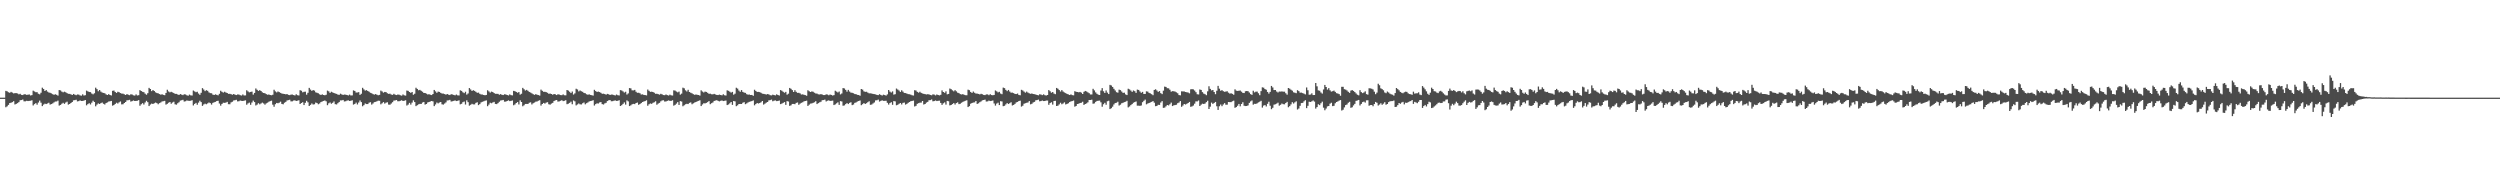 <?xml version="1.0" encoding="UTF-8"?>
<svg xmlns="http://www.w3.org/2000/svg" width="1920" height="150">
  <path d="M0 75.000h1v1.000H0zM1 75.000h1v1.000H1zM2 75.000h1v1.000H2zM3 75.000h1v1.000H3zM4 69.807h1v12.566H4zM5 70.156h1v11.526H5zM6 70.869h1v9.669H6zM7 71.278h1v7.870H7zM8 70.531h1v8.346H8zM9 71.127h1v7.310H9zM10 71.725h1v5.998H10zM11 71.541h1v8.683H11zM12 71.501h1v8.266H12zM13 71.787h1v7.433H13zM14 72.470h1v5.981H14zM15 72.028h1v4.962H15zM16 72.858h1v4.018H16zM17 73.008h1v3.438H17zM18 72.381h1v5.465H18zM19 72.450h1v5.348H19zM20 72.834h1v4.591H20zM21 72.693h1v4.935H21zM22 72.541h1v4.910H22zM23 73.314h1v4.057H23zM24 73.043h1v3.940H24zM25 69.652h1v11.356H25zM26 70.253h1v9.737H26zM27 70.806h1v8.385H27zM28 70.793h1v9.586H28zM29 71.988h1v6.766H29zM30 72.433h1v4.849H30zM31 71.219h1v7.630H31zM32 67.324h1v14.190H32zM33 68.326h1v12.014H33zM34 69.888h1v9.717H34zM35 69.161h1v10.745H35zM36 70.334h1v9.116H36zM37 71.025h1v7.863H37zM38 71.266h1v9.069H38zM39 71.706h1v8.239H39zM40 72.342h1v7.052H40zM41 72.808h1v5.813H41zM42 72.400h1v5.587H42zM43 72.809h1v5.116H43zM44 73.434h1v3.842H44zM45 69.179h1v11.908H45zM46 69.441h1v11.148H46zM47 70.342h1v9.310H47zM48 70.910h1v8.028H48zM49 70.401h1v9.386H49zM50 70.845h1v7.901H50zM51 71.504h1v6.553H51zM52 72.031h1v8.289H52zM53 72.069h1v7.798H53zM54 72.468h1v6.613H54zM55 72.985h1v5.363H55zM56 72.145h1v4.892H56zM57 72.702h1v4.209H57zM58 73.128h1v3.463H58zM59 72.526h1v5.339H59zM60 72.659h1v4.990H60zM61 73.264h1v3.863H61zM62 73.485h1v4.069H62zM63 72.440h1v5.076H63zM64 73.363h1v3.912H64zM65 73.124h1v3.692H65zM66 69.604h1v11.303H66zM67 70.124h1v9.862H67zM68 70.621h1v8.631H68zM69 70.759h1v9.466H69zM70 71.859h1v6.967H70zM71 72.440h1v4.946H71zM72 71.626h1v6.733H72zM73 67.318h1v14.323H73zM74 68.475h1v11.879H74zM75 70.085h1v9.349H75zM76 69.136h1v10.752H76zM77 70.349h1v8.872H77zM78 71.044h1v7.703H78zM79 71.357h1v8.352H79zM80 71.638h1v8.650H80zM81 72.509h1v6.668H81zM82 72.974h1v5.647H82zM83 72.273h1v5.731H83zM84 72.961h1v4.827H84zM85 73.331h1v4.168H85zM86 69.760h1v11.390H86zM87 69.524h1v11.191H87zM88 70.587h1v9.231H88zM89 71.349h1v7.540H89zM90 70.443h1v9.076H90zM91 70.799h1v7.790H91zM92 71.483h1v6.451H92zM93 71.862h1v8.327H93zM94 71.952h1v8.114H94zM95 72.447h1v6.646H95zM96 72.937h1v5.417H96zM97 72.240h1v4.804H97zM98 72.736h1v4.235H98zM99 73.096h1v3.530H99zM100 72.399h1v5.645H100zM101 72.589h1v5.088H101zM102 73.192h1v3.973H102zM103 73.437h1v4.137H103zM104 72.510h1v5.008H104zM105 73.294h1v4.092H105zM106 73.133h1v3.781H106zM107 69.218h1v12.010H107zM108 69.902h1v10.191H108zM109 70.516h1v8.687H109zM110 70.786h1v9.491H110zM111 71.951h1v6.733H111zM112 72.775h1v4.621H112zM113 71.570h1v6.924H113zM114 67.460h1v14.017H114zM115 68.371h1v11.917H115zM116 70.006h1v9.584H116zM117 69.105h1v10.791H117zM118 69.863h1v9.468H118zM119 70.906h1v7.822H119zM120 71.465h1v7.731H120zM121 71.679h1v8.415H121zM122 72.246h1v6.985H122zM123 72.687h1v5.991H123zM124 72.381h1v5.521H124zM125 72.838h1v4.902H125zM126 73.127h1v4.316H126zM127 71.368h1v8.965H127zM128 68.894h1v10.829H128zM129 70.234h1v8.650H129zM130 70.920h1v7.394H130zM131 70.494h1v9.178H131zM132 70.972h1v7.769H132zM133 71.497h1v6.660H133zM134 72.082h1v8.035H134zM135 72.098h1v8.302H135zM136 72.529h1v6.765H136zM137 72.959h1v5.559H137zM138 72.254h1v4.999H138zM139 72.635h1v4.385H139zM140 73.086h1v3.544H140zM141 72.393h1v5.564H141zM142 72.543h1v5.254H142zM143 73.173h1v3.975H143zM144 73.528h1v3.839H144zM145 72.645h1v4.830H145zM146 73.198h1v4.163H146zM147 73.360h1v3.606H147zM148 69.522h1v11.488H148zM149 70.199h1v9.630H149zM150 70.816h1v8.206H150zM151 70.451h1v9.985H151zM152 71.841h1v6.949H152zM153 72.803h1v4.537H153zM154 71.282h1v7.142H154zM155 67.711h1v13.591H155zM156 68.741h1v11.488H156zM157 70.013h1v9.621H157zM158 69.266h1v10.787H158zM159 69.726h1v9.697H159zM160 70.978h1v7.710H160zM161 71.515h1v7.686H161zM162 71.627h1v8.692H162zM163 72.673h1v6.347H163zM164 72.979h1v5.579H164zM165 72.457h1v5.767H165zM166 72.871h1v4.708H166zM167 73.218h1v4.125H167zM168 72.044h1v7.467H168zM169 69.673h1v11.479H169zM170 70.512h1v9.310H170zM171 71.097h1v7.827H171zM172 70.434h1v8.581H172zM173 71.010h1v7.768H173zM174 71.401h1v6.846H174zM175 72.075h1v7.929H175zM176 72.052h1v8.041H176zM177 72.342h1v6.322H177zM178 72.773h1v5.368H178zM179 72.213h1v4.924H179zM180 72.680h1v4.283H180zM181 73.035h1v3.608H181zM182 72.528h1v5.321H182zM183 72.609h1v5.170H183zM184 73.122h1v4.101H184zM185 73.348h1v4.117H185zM186 72.573h1v5.017H186zM187 73.299h1v3.997H187zM188 73.271h1v3.763H188zM189 69.318h1v11.114H189zM190 70.211h1v9.221H190zM191 70.917h1v7.865H191zM192 70.610h1v9.867H192zM193 70.361h1v8.396H193zM194 72.676h1v4.595H194zM195 71.377h1v7.007H195zM196 67.945h1v13.068H196zM197 68.965h1v11.379H197zM198 69.852h1v9.414H198zM199 69.245h1v10.901H199zM200 69.877h1v9.597H200zM201 70.902h1v7.917H201zM202 71.440h1v8.020H202zM203 71.620h1v8.746H203zM204 72.270h1v7.151H204zM205 72.753h1v6.092H205zM206 72.528h1v5.612H206zM207 72.973h1v4.714H207zM208 73.181h1v4.125H208zM209 72.750h1v7.627H209zM210 68.925h1v13.055H210zM211 70.194h1v9.851H211zM212 70.967h1v8.063H212zM213 70.234h1v9.090H213zM214 70.744h1v8.100H214zM215 71.300h1v6.762H215zM216 71.838h1v8.003H216zM217 72.014h1v8.137H217zM218 72.213h1v6.676H218zM219 72.466h1v5.746H219zM220 72.260h1v4.874H220zM221 72.842h1v4.069H221zM222 73.070h1v3.537H222zM223 72.629h1v5.238H223zM224 72.613h1v5.195H224zM225 73.036h1v4.187H225zM226 73.318h1v3.731H226zM227 72.390h1v5.192H227zM228 73.132h1v4.170H228zM229 73.331h1v3.660H229zM230 69.259h1v10.596H230zM231 69.689h1v9.416H231zM232 70.910h1v7.599H232zM233 70.484h1v10.223H233zM234 70.387h1v8.582H234zM235 72.691h1v4.730H235zM236 71.252h1v7.333H236zM237 67.472h1v13.927H237zM238 68.789h1v11.758H238zM239 69.799h1v9.664H239zM240 69.181h1v11.090H240zM241 69.577h1v10.503H241zM242 70.918h1v7.811H242zM243 71.248h1v7.908H243zM244 71.692h1v8.366H244zM245 72.451h1v7.007H245zM246 72.959h1v5.423H246zM247 72.424h1v5.481H247zM248 72.938h1v4.561H248zM249 73.176h1v3.991H249zM250 72.778h1v5.047H250zM251 69.602h1v11.191H251zM252 70.149h1v9.229H252zM253 71.315h1v7.374H253zM254 70.448h1v9.212H254zM255 70.943h1v7.987H255zM256 71.423h1v6.526H256zM257 71.853h1v8.176H257zM258 72.094h1v8.158H258zM259 72.670h1v6.590H259zM260 72.868h1v5.543H260zM261 71.950h1v5.167H261zM262 72.486h1v4.606H262zM263 72.887h1v3.886H263zM264 72.580h1v5.328H264zM265 72.690h1v5.074H265zM266 72.953h1v4.306H266zM267 73.328h1v3.729H267zM268 72.660h1v4.885H268zM269 73.324h1v4.029H269zM270 73.264h1v3.738H270zM271 69.403h1v10.934H271zM272 69.821h1v10.019H272zM273 71.085h1v7.729H273zM274 71.031h1v9.217H274zM275 70.749h1v7.971H275zM276 72.836h1v4.314H276zM277 72.012h1v6.439H277zM278 67.417h1v14.220H278zM279 68.638h1v12.101H279zM280 69.596h1v9.852H280zM281 69.204h1v10.735H281zM282 69.898h1v10.038H282zM283 70.436h1v8.393H283zM284 71.279h1v7.224H284zM285 71.626h1v8.729H285zM286 72.314h1v7.151H286zM287 72.659h1v5.767H287zM288 72.239h1v5.971H288zM289 72.757h1v5.041H289zM290 73.170h1v4.126H290zM291 72.837h1v4.558H291zM292 69.564h1v10.587H292zM293 70.265h1v9.051H293zM294 71.174h1v7.192H294zM295 70.601h1v8.978H295zM296 70.782h1v8.087H296zM297 71.618h1v6.941H297zM298 72.104h1v8.219H298zM299 71.946h1v8.473H299zM300 72.616h1v6.876H300zM301 72.859h1v5.635H301zM302 72.057h1v5.184H302zM303 72.710h1v4.401H303zM304 72.997h1v3.780H304zM305 72.592h1v5.190H305zM306 72.711h1v5.054H306zM307 73.149h1v4.251H307zM308 73.448h1v3.573H308zM309 72.529h1v5.040H309zM310 73.202h1v4.170H310zM311 73.424h1v3.598H311zM312 69.517h1v11.515H312zM313 69.791h1v10.532H313zM314 70.668h1v8.355H314zM315 71.333h1v8.984H315zM316 70.639h1v8.158H316zM317 72.731h1v4.315H317zM318 71.972h1v6.429H318zM319 67.402h1v14.102H319zM320 68.286h1v12.510H320zM321 69.308h1v10.823H321zM322 69.028h1v10.729H322zM323 69.731h1v10.107H323zM324 70.436h1v8.303H324zM325 71.372h1v6.938H325zM326 71.434h1v8.903H326zM327 71.955h1v7.910H327zM328 72.530h1v6.147H328zM329 72.369h1v5.942H329zM330 72.778h1v5.167H330zM331 72.993h1v4.559H331zM332 72.200h1v5.696H332zM333 69.082h1v12.409H333zM334 70.170h1v10.064H334zM335 71.261h1v7.505H335zM336 70.335h1v9.084H336zM337 70.606h1v8.118H337zM338 71.308h1v7.031H338zM339 71.846h1v8.258H339zM340 71.898h1v8.414H340zM341 72.228h1v7.295H341zM342 72.698h1v5.941H342zM343 72.200h1v4.960H343zM344 72.707h1v4.337H344zM345 73.010h1v3.662H345zM346 72.323h1v5.649H346zM347 72.544h1v5.222H347zM348 72.889h1v4.562H348zM349 73.209h1v3.891H349zM350 72.582h1v5.042H350zM351 73.224h1v4.169H351zM352 73.337h1v3.729H352zM353 69.354h1v10.773H353zM354 69.798h1v9.938H354zM355 70.883h1v7.621H355zM356 71.525h1v6.437H356zM357 70.440h1v9.816H357zM358 72.661h1v4.417H358zM359 71.780h1v6.687H359zM360 67.649h1v13.518H360zM361 68.724h1v11.740H361zM362 69.862h1v9.837H362zM363 69.282h1v10.871H363zM364 69.769h1v10.417H364zM365 70.488h1v8.500H365zM366 71.291h1v7.256H366zM367 71.110h1v9.632H367zM368 72.063h1v7.905H368zM369 72.550h1v6.074H369zM370 72.610h1v5.548H370zM371 72.952h1v4.882H371zM372 73.152h1v4.220H372zM373 72.921h1v4.206H373zM374 69.335h1v12.235H374zM375 70.213h1v10.126H375zM376 71.123h1v7.755H376zM377 70.326h1v8.967H377zM378 70.699h1v7.990H378zM379 71.462h1v6.761H379zM380 72.033h1v7.813H380zM381 72.019h1v7.971H381zM382 72.115h1v7.071H382zM383 72.731h1v5.377H383zM384 72.276h1v4.933H384zM385 72.782h1v4.242H385zM386 73.035h1v3.739H386zM387 72.371h1v5.688H387zM388 72.567h1v5.464H388zM389 72.967h1v4.590H389zM390 73.301h1v3.755H390zM391 72.480h1v5.171H391zM392 73.065h1v4.384H392zM393 73.258h1v3.896H393zM394 69.804h1v11.033H394zM395 70.057h1v10.195H395zM396 70.583h1v8.522H396zM397 71.220h1v7.173H397zM398 70.724h1v9.508H398zM399 72.669h1v4.392H399zM400 71.993h1v6.334H400zM401 67.494h1v14.103H401zM402 68.539h1v12.305H402zM403 69.537h1v10.305H403zM404 68.994h1v10.840H404zM405 69.713h1v10.103H405zM406 70.595h1v8.300H406zM407 71.060h1v7.536H407zM408 71.695h1v8.542H408zM409 72.365h1v6.943H409zM410 72.883h1v5.837H410zM411 72.271h1v5.835H411zM412 72.736h1v5.173H412zM413 73.029h1v4.314H413zM414 73.446h1v3.521H414zM415 68.809h1v12.268H415zM416 69.739h1v10.154H416zM417 70.519h1v8.518H417zM418 70.487h1v9.073H418zM419 70.758h1v8.043H419zM420 71.281h1v7.197H420zM421 72.039h1v8.042H421zM422 71.817h1v8.558H422zM423 72.197h1v7.371H423zM424 72.736h1v6.263H424zM425 72.188h1v5.418H425zM426 72.450h1v4.612H426zM427 73.001h1v3.784H427zM428 72.413h1v5.617H428zM429 72.615h1v5.244H429zM430 73.014h1v4.416H430zM431 73.127h1v3.846H431zM432 72.476h1v5.211H432zM433 73.160h1v4.241H433zM434 73.231h1v3.747H434zM435 69.117h1v10.927H435zM436 69.599h1v10.032H436zM437 70.476h1v8.540H437zM438 71.470h1v6.612H438zM439 70.293h1v9.805H439zM440 72.576h1v4.600H440zM441 71.721h1v6.098H441zM442 68.138h1v12.811H442zM443 68.701h1v11.543H443zM444 70.215h1v9.258H444zM445 69.459h1v10.690H445zM446 70.104h1v10.135H446zM447 70.482h1v8.821H447zM448 71.359h1v7.341H448zM449 71.633h1v8.506H449zM450 72.380h1v6.899H450zM451 72.734h1v5.939H451zM452 72.456h1v5.453H452zM453 72.906h1v4.730H453zM454 73.108h1v4.307H454zM455 73.414h1v3.518H455zM456 68.953h1v12.094H456zM457 69.934h1v10.038H457zM458 70.590h1v8.750H458zM459 70.367h1v9.158H459zM460 70.731h1v7.983H460zM461 71.258h1v7.121H461zM462 72.061h1v7.938H462zM463 71.922h1v8.374H463zM464 72.267h1v7.162H464zM465 72.714h1v6.250H465zM466 72.074h1v5.544H466zM467 72.412h1v4.630H467zM468 72.958h1v3.830H468zM469 72.585h1v5.197H469zM470 72.648h1v5.050H470zM471 73.007h1v4.348H471zM472 73.294h1v3.829H472zM473 72.578h1v4.936H473zM474 73.115h1v4.318H474zM475 73.298h1v3.680H475zM476 69.237h1v12.179H476zM477 69.459h1v11.328H477zM478 70.190h1v9.580H478zM479 71.043h1v7.601H479zM480 70.441h1v9.899H480zM481 72.613h1v4.480H481zM482 71.736h1v6.157H482zM483 67.627h1v13.813H483zM484 67.892h1v12.989H484zM485 69.374h1v10.716H485zM486 69.408h1v10.377H486zM487 69.039h1v10.934H487zM488 70.450h1v8.671H488zM489 71.274h1v7.464H489zM490 71.234h1v9.263H490zM491 71.628h1v8.316H491zM492 72.580h1v6.556H492zM493 72.436h1v5.895H493zM494 72.889h1v5.041H494zM495 73.013h1v4.583H495zM496 73.277h1v3.720H496zM497 68.778h1v12.437H497zM498 69.732h1v10.349H498zM499 70.553h1v8.883H499zM500 70.389h1v9.369H500zM501 70.658h1v8.312H501zM502 71.203h1v7.330H502zM503 72.039h1v5.722H503zM504 72.007h1v8.415H504zM505 72.314h1v7.255H505zM506 72.687h1v6.332H506zM507 72.064h1v5.737H507zM508 72.439h1v4.712H508zM509 73.028h1v3.989H509zM510 73.097h1v4.854H510zM511 72.563h1v5.379H511zM512 73.042h1v4.404H512zM513 73.385h1v3.704H513zM514 72.697h1v4.786H514zM515 73.234h1v4.223H515zM516 73.350h1v3.672H516zM517 69.386h1v11.744H517zM518 69.573h1v10.941H518zM519 70.283h1v9.263H519zM520 70.928h1v7.515H520zM521 70.359h1v10.253H521zM522 72.658h1v5.014H522zM523 71.869h1v6.110H523zM524 67.332h1v14.285H524zM525 67.843h1v12.991H525zM526 69.372h1v10.711H526zM527 70.230h1v9.486H527zM528 68.981h1v10.925H528zM529 70.678h1v8.343H529zM530 71.220h1v7.413H530zM531 71.675h1v8.383H531zM532 72.332h1v7.050H532zM533 72.786h1v5.933H533zM534 72.526h1v5.798H534zM535 72.823h1v5.020H535zM536 72.945h1v4.522H536zM537 73.397h1v3.601H537zM538 69.361h1v12.099H538zM539 70.281h1v9.951H539zM540 71.034h1v8.280H540zM541 70.338h1v9.089H541zM542 70.585h1v8.418H542zM543 71.291h1v7.137H543zM544 72.029h1v5.588H544zM545 71.954h1v8.052H545zM546 72.416h1v6.859H546zM547 72.429h1v6.248H547zM548 72.083h1v5.438H548zM549 72.553h1v4.648H549zM550 72.929h1v4.016H550zM551 73.035h1v4.456H551zM552 72.655h1v5.206H552zM553 72.974h1v4.429H553zM554 73.212h1v3.946H554zM555 72.392h1v5.240H555zM556 73.152h1v4.249H556zM557 73.371h1v3.838H557zM558 69.397h1v11.296H558zM559 69.726h1v10.478H559zM560 70.381h1v8.965H560zM561 71.119h1v7.231H561zM562 70.576h1v9.956H562zM563 72.703h1v4.852H563zM564 71.953h1v5.906H564zM565 67.383h1v14.193H565zM566 68.033h1v12.864H566zM567 69.522h1v10.340H567zM568 70.517h1v9.319H568zM569 69.191h1v10.659H569zM570 70.545h1v8.360H570zM571 71.093h1v7.335H571zM572 71.316h1v8.710H572zM573 72.326h1v7.105H573zM574 72.716h1v5.994H574zM575 72.607h1v5.600H575zM576 72.951h1v4.961H576zM577 72.914h1v4.681H577zM578 73.575h1v3.514H578zM579 68.910h1v11.993H579zM580 69.819h1v10.119H580zM581 70.627h1v8.487H581zM582 70.538h1v8.951H582zM583 70.767h1v8.312H583zM584 71.258h1v7.300H584zM585 71.917h1v5.662H585zM586 72.076h1v8.279H586zM587 72.285h1v7.326H587zM588 72.577h1v6.256H588zM589 72.225h1v6.095H589zM590 72.487h1v4.618H590zM591 73.089h1v3.790H591zM592 73.270h1v3.225H592zM593 72.695h1v5.057H593zM594 73.028h1v4.263H594zM595 73.285h1v3.844H595zM596 72.454h1v5.195H596zM597 72.948h1v4.586H597zM598 73.386h1v3.829H598zM599 69.195h1v10.766H599zM600 69.679h1v9.882H600zM601 70.519h1v8.474H601zM602 71.202h1v7.204H602zM603 70.539h1v9.995H603zM604 72.692h1v4.957H604zM605 71.936h1v6.037H605zM606 67.524h1v13.792H606zM607 68.201h1v12.696H607zM608 69.240h1v10.583H608zM609 70.645h1v9.198H609zM610 69.279h1v10.766H610zM611 70.504h1v8.497H611zM612 71.316h1v7.362H612zM613 71.287h1v9.194H613zM614 71.749h1v7.801H614zM615 72.599h1v6.360H615zM616 72.460h1v6.072H616zM617 72.809h1v4.999H617zM618 73.055h1v4.511H618zM619 73.515h1v3.776H619zM620 69.338h1v12.038H620zM621 70.104h1v10.283H621zM622 70.661h1v8.907H622zM623 70.181h1v9.210H623zM624 70.466h1v8.525H624zM625 71.242h1v7.279H625zM626 71.777h1v5.962H626zM627 71.879h1v8.054H627zM628 72.451h1v6.764H628zM629 72.563h1v6.044H629zM630 72.275h1v5.851H630zM631 72.588h1v4.370H631zM632 72.996h1v3.833H632zM633 72.991h1v3.494H633zM634 72.467h1v5.474H634zM635 72.608h1v4.766H635zM636 73.168h1v3.880H636zM637 72.588h1v4.937H637zM638 72.913h1v4.513H638zM639 73.357h1v3.891H639zM640 73.069h1v7.633H640zM641 69.672h1v10.500H641zM642 70.346h1v9.024H642zM643 71.029h1v7.552H643zM644 70.287h1v10.242H644zM645 72.513h1v5.171H645zM646 71.797h1v6.109H646zM647 67.652h1v13.541H647zM648 67.965h1v12.997H648zM649 69.021h1v10.956H649zM650 70.382h1v8.777H650zM651 69.025h1v10.921H651zM652 70.299h1v8.708H652zM653 71.115h1v7.446H653zM654 71.257h1v9.463H654zM655 71.607h1v8.672H655zM656 72.267h1v6.734H656zM657 72.347h1v6.283H657zM658 72.868h1v5.086H658zM659 72.950h1v4.623H659zM660 73.536h1v3.631H660zM661 68.351h1v12.433H661zM662 68.837h1v11.165H662zM663 70.118h1v9.047H663zM664 70.533h1v9.331H664zM665 70.461h1v8.789H665zM666 71.128h1v7.339H666zM667 71.665h1v6.094H667zM668 71.697h1v8.803H668zM669 71.855h1v8.445H669zM670 72.120h1v7.331H670zM671 72.271h1v6.414H671zM672 72.474h1v4.637H672zM673 72.918h1v4.073H673zM674 73.059h1v3.440H674zM675 72.360h1v5.648H675zM676 72.893h1v4.566H676zM677 73.387h1v3.663H677zM678 72.717h1v4.770H678zM679 73.006h1v4.451H679zM680 73.400h1v3.983H680zM681 72.495h1v6.452H681zM682 69.136h1v11.218H682zM683 70.361h1v8.819H683zM684 71.062h1v7.403H684zM685 70.203h1v10.306H685zM686 72.630h1v4.973H686zM687 72.335h1v5.545H687zM688 68.012h1v12.833H688zM689 68.750h1v11.719H689zM690 69.503h1v10.210H690zM691 70.623h1v8.501H691zM692 69.299h1v10.932H692zM693 70.367h1v8.648H693zM694 71.379h1v7.348H694zM695 71.482h1v8.829H695zM696 71.866h1v7.921H696zM697 72.305h1v6.628H697zM698 72.379h1v5.934H698zM699 72.696h1v5.046H699zM700 73.164h1v4.352H700zM701 73.395h1v3.875H701zM702 69.278h1v12.485H702zM703 69.513h1v11.722H703zM704 70.531h1v9.166H704zM705 71.162h1v8.069H705zM706 70.469h1v8.387H706zM707 71.309h1v7.469H707zM708 71.777h1v5.802H708zM709 72.092h1v8.170H709zM710 72.295h1v7.587H710zM711 72.533h1v6.260H711zM712 72.338h1v5.885H712zM713 72.489h1v4.534H713zM714 72.915h1v3.966H714zM715 73.164h1v3.201H715zM716 72.422h1v5.416H716zM717 72.652h1v4.959H717zM718 73.278h1v3.904H718zM719 72.563h1v5.041H719zM720 72.958h1v4.446H720zM721 73.262h1v4.026H721zM722 72.785h1v6.274H722zM723 69.444h1v11.092H723zM724 70.643h1v8.700H724zM725 71.281h1v7.342H725zM726 70.135h1v10.185H726zM727 72.453h1v5.084H727zM728 72.127h1v5.659H728zM729 67.985h1v12.944H729zM730 68.497h1v12.126H730zM731 69.358h1v10.584H731zM732 70.165h1v8.966H732zM733 69.211h1v11.088H733zM734 70.168h1v8.997H734zM735 71.170h1v7.424H735zM736 71.547h1v8.416H736zM737 72.304h1v7.356H737zM738 72.573h1v6.343H738zM739 72.303h1v5.915H739zM740 72.821h1v4.942H740zM741 73.092h1v4.282H741zM742 73.172h1v3.814H742zM743 68.860h1v13.378H743zM744 69.257h1v12.273H744zM745 70.628h1v9.025H745zM746 71.356h1v7.733H746zM747 70.295h1v8.430H747zM748 71.238h1v7.423H748zM749 71.824h1v5.740H749zM750 71.891h1v7.924H750zM751 72.130h1v7.216H751zM752 72.496h1v5.979H752zM753 72.031h1v5.840H753zM754 72.405h1v4.640H754zM755 72.892h1v3.907H755zM756 73.063h1v3.410H756zM757 72.485h1v5.467H757zM758 72.485h1v5.404H758zM759 73.091h1v4.164H759zM760 72.363h1v5.269H760zM761 73.030h1v4.460H761zM762 73.182h1v3.978H762zM763 72.908h1v6.555H763zM764 69.495h1v11.621H764zM765 70.167h1v9.400H765zM766 70.947h1v7.887H766zM767 70.478h1v10.200H767zM768 71.817h1v5.897H768zM769 72.362h1v5.567H769zM770 67.278h1v14.272H770zM771 67.681h1v13.569H771zM772 69.007h1v11.156H772zM773 69.994h1v9.144H773zM774 69.079h1v10.819H774zM775 70.317h1v8.927H775zM776 71.169h1v7.348H776zM777 71.125h1v9.874H777zM778 71.518h1v9.053H778zM779 72.132h1v7.650H779zM780 72.234h1v6.409H780zM781 71.858h1v6.432H781zM782 72.892h1v4.672H782zM783 73.157h1v4.136H783zM784 68.976h1v12.917H784zM785 69.459h1v11.740H785zM786 70.325h1v9.335H786zM787 71.157h1v8.082H787zM788 70.342h1v8.618H788zM789 71.101h1v7.584H789zM790 71.671h1v5.970H790zM791 72.057h1v8.094H791zM792 71.792h1v7.926H792zM793 72.196h1v6.522H793zM794 72.346h1v5.875H794zM795 72.626h1v4.436H795zM796 72.950h1v3.883H796zM797 73.205h1v3.303H797zM798 72.419h1v5.388H798zM799 72.607h1v5.031H799zM800 73.042h1v4.167H800zM801 72.459h1v5.153H801zM802 73.109h1v4.445H802zM803 73.350h1v3.843H803zM804 72.944h1v4.277H804zM805 69.187h1v11.318H805zM806 70.087h1v9.080H806zM807 71.243h1v7.282H807zM808 70.660h1v9.653H808zM809 71.871h1v5.711H809zM810 72.350h1v5.069H810zM811 67.517h1v13.886H811zM812 68.138h1v13.001H812zM813 69.179h1v10.996H813zM814 70.274h1v8.629H814zM815 69.193h1v10.869H815zM816 70.295h1v9.169H816zM817 71.032h1v7.549H817zM818 71.550h1v8.703H818zM819 72.137h1v7.675H819zM820 72.515h1v6.787H820zM821 72.958h1v5.440H821zM822 72.512h1v5.385H822zM823 73.073h1v4.567H823zM824 73.213h1v3.999H824zM825 70.025h1v11.879H825zM826 70.487h1v10.846H826zM827 70.636h1v9.253H827zM828 70.909h1v8.708H828zM829 70.596h1v8.484H829zM830 71.171h1v7.716H830zM831 72.192h1v5.951H831zM832 70.526h1v10.083H832zM833 69.860h1v10.032H833zM834 70.238h1v9.178H834zM835 70.903h1v7.704H835zM836 71.583h1v5.220H836zM837 72.546h1v4.270H837zM838 72.571h1v3.999H838zM839 68.216h1v11.426H839zM840 69.433h1v9.983H840zM841 70.975h1v7.254H841zM842 72.022h1v5.493H842zM843 72.724h1v4.662H843zM844 72.971h1v4.312H844zM845 69.538h1v9.037H845zM846 67.685h1v14.304H846zM847 70.085h1v9.988H847zM848 71.375h1v7.574H848zM849 69.489h1v10.953H849zM850 71.137h1v6.612H850zM851 72.254h1v5.110H851zM852 65.198h1v18.571H852zM853 65.659h1v17.433H853zM854 66.747h1v15.157H854zM855 68.219h1v12.010H855zM856 69.480h1v9.686H856zM857 70.800h1v8.081H857zM858 71.194h1v6.936H858zM859 68.875h1v12.198H859zM860 69.233h1v11.160H860zM861 70.319h1v9.002H861zM862 71.337h1v7.635H862zM863 71.187h1v7.276H863zM864 72.501h1v5.655H864zM865 73.008h1v4.423H865zM866 68.138h1v14.366H866zM867 68.675h1v13.070H867zM868 69.508h1v11.226H868zM869 70.555h1v9.355H869zM870 69.490h1v9.387H870zM871 70.041h1v8.337H871zM872 71.320h1v6.614H872zM873 68.792h1v12.362H873zM874 69.092h1v12.066H874zM875 70.265h1v11.057H875zM876 71.279h1v9.708H876zM877 70.555h1v7.924H877zM878 72.119h1v5.300H878zM879 72.121h1v4.374H879zM880 70.143h1v9.977H880zM881 70.345h1v9.191H881zM882 71.332h1v7.755H882zM883 71.708h1v6.946H883zM884 72.370h1v5.866H884zM885 73.097h1v4.517H885zM886 69.044h1v9.780H886zM887 68.558h1v12.989H887zM888 69.480h1v11.900H888zM889 70.575h1v9.890H889zM890 69.951h1v10.637H890zM891 71.541h1v7.202H891zM892 72.272h1v5.412H892zM893 69.620h1v13.197H893zM894 66.515h1v16.121H894zM895 66.779h1v14.893H895zM896 67.734h1v12.906H896zM897 67.859h1v13.159H897zM898 68.926h1v11.132H898zM899 70.423h1v8.378H899zM900 69.972h1v11.499H900zM901 70.077h1v10.809H901zM902 70.333h1v10.376H902zM903 70.909h1v9.526H903zM904 71.647h1v7.622H904zM905 73.033h1v5.696H905zM906 73.192h1v4.433H906zM907 70.118h1v11.903H907zM908 70.209h1v10.855H908zM909 70.242h1v9.645H909zM910 70.639h1v9.643H910zM911 70.884h1v8.827H911zM912 71.061h1v8.040H912zM913 71.660h1v6.601H913zM914 68.597h1v13.417H914zM915 68.442h1v13.269H915zM916 68.654h1v12.416H916zM917 69.544h1v10.053H917zM918 70.832h1v7.018H918zM919 72.377h1v5.503H919zM920 72.549h1v4.595H920zM921 68.707h1v12.680H921zM922 69.051h1v11.357H922zM923 70.765h1v8.854H923zM924 71.911h1v7.940H924zM925 72.368h1v7.141H925zM926 73.119h1v5.342H926zM927 70.136h1v7.246H927zM928 66.260h1v17.431H928zM929 68.250h1v13.674H929zM930 69.446h1v9.348H930zM931 69.133h1v10.699H931zM932 70.644h1v8.389H932zM933 72.368h1v5.935H933zM934 69.660h1v11.945H934zM935 65.934h1v18.512H935zM936 68.090h1v13.540H936zM937 69.662h1v10.617H937zM938 69.212h1v12.367H938zM939 70.055h1v10.191H939zM940 70.518h1v8.698H940zM941 70.283h1v10.167H941zM942 70.080h1v10.284H942zM943 71.148h1v7.182H943zM944 71.890h1v6.527H944zM945 71.618h1v6.796H945zM946 72.076h1v5.711H946zM947 72.778h1v4.554H947zM948 68.596h1v14.219H948zM949 69.651h1v12.563H949zM950 69.824h1v11.394H950zM951 69.700h1v10.128H951zM952 69.508h1v12.154H952zM953 70.377h1v9.493H953zM954 71.326h1v7.224H954zM955 71.498h1v9.699H955zM956 70.068h1v11.412H956zM957 69.890h1v11.513H957zM958 70.034h1v10.900H958zM959 71.086h1v7.915H959zM960 72.310h1v5.567H960zM961 72.842h1v4.326H961zM962 69.700h1v10.677H962zM963 70.970h1v8.733H963zM964 70.394h1v9.431H964zM965 70.370h1v8.983H965zM966 71.623h1v7.038H966zM967 73.129h1v4.974H967zM968 70.005h1v7.413H968zM969 67.090h1v15.531H969zM970 67.351h1v13.745H970zM971 68.389h1v12.310H971zM972 68.898h1v12.842H972zM973 70.585h1v9.118H973zM974 71.903h1v6.246H974zM975 70.553h1v10.631H975zM976 66.015h1v17.867H976zM977 67.167h1v15.638H977zM978 69.160h1v11.244H978zM979 69.123h1v10.958H979zM980 70.305h1v9.272H980zM981 71.005h1v7.840H981zM982 70.308h1v10.847H982zM983 70.334h1v10.137H983zM984 70.209h1v9.290H984zM985 70.408h1v9.636H985zM986 70.417h1v9.697H986zM987 71.607h1v7.476H987zM988 72.691h1v5.559H988zM989 67.577h1v14.811H989zM990 68.075h1v13.419H990zM991 68.898h1v11.258H991zM992 69.641h1v8.846H992zM993 70.898h1v8.619H993zM994 71.229h1v7.351H994zM995 71.580h1v6.218H995zM996 69.249h1v14.881H996zM997 70.014h1v13.329H997zM998 71.170h1v10.064H998zM999 71.140h1v8.024H999zM1000 71.538h1v7.470H1000zM1001 71.921h1v5.897H1001zM1002 72.496h1v4.433H1002zM1003 67.153h1v15.918H1003zM1004 69.331h1v11.922H1004zM1005 72.763h1v5.380H1005zM1006 72.626h1v5.732H1006zM1007 71.663h1v6.156H1007zM1008 73.005h1v4.136H1008zM1009 72.974h1v5.046H1009zM1010 63.751h1v19.655H1010zM1011 66.278h1v15.963H1011zM1012 69.449h1v10.652H1012zM1013 69.708h1v11.021H1013zM1014 70.994h1v8.332H1014zM1015 71.863h1v6.199H1015zM1016 68.722h1v13.958H1016zM1017 65.232h1v19.452H1017zM1018 66.803h1v16.547H1018zM1019 68.806h1v12.884H1019zM1020 67.663h1v13.741H1020zM1021 69.381h1v10.235H1021zM1022 70.369h1v8.534H1022zM1023 70.060h1v11.453H1023zM1024 69.581h1v11.698H1024zM1025 70.553h1v8.770H1025zM1026 71.578h1v6.751H1026zM1027 71.841h1v6.012H1027zM1028 72.271h1v4.973H1028zM1029 73.511h1v3.359H1029zM1030 66.678h1v18.209H1030zM1031 66.655h1v17.617H1031zM1032 68.519h1v13.968H1032zM1033 68.839h1v11.866H1033zM1034 69.474h1v10.757H1034zM1035 70.489h1v8.404H1035zM1036 71.347h1v6.846H1036zM1037 69.560h1v13.245H1037zM1038 69.175h1v13.183H1038zM1039 69.832h1v11.127H1039zM1040 70.690h1v9.083H1040zM1041 71.775h1v5.677H1041zM1042 72.765h1v4.411H1042zM1043 73.209h1v3.561H1043zM1044 69.292h1v11.688H1044zM1045 70.744h1v9.052H1045zM1046 71.523h1v6.902H1046zM1047 71.002h1v7.045H1047zM1048 70.168h1v8.608H1048zM1049 72.289h1v4.747H1049zM1050 72.685h1v4.334H1050zM1051 67.786h1v13.402H1051zM1052 67.870h1v12.817H1052zM1053 68.160h1v12.462H1053zM1054 68.692h1v12.911H1054zM1055 70.410h1v9.527H1055zM1056 72.326h1v5.979H1056zM1057 71.116h1v7.810H1057zM1058 64.313h1v16.738H1058zM1059 65.470h1v14.818H1059zM1060 67.862h1v11.442H1060zM1061 68.462h1v12.030H1061zM1062 69.342h1v10.282H1062zM1063 71.025h1v7.480H1063zM1064 71.552h1v8.891H1064zM1065 70.311h1v9.548H1065zM1066 70.993h1v7.434H1066zM1067 71.928h1v5.878H1067zM1068 72.428h1v5.256H1068zM1069 72.709h1v4.911H1069zM1070 73.417h1v3.792H1070zM1071 71.454h1v10.703H1071zM1072 67.565h1v14.421H1072zM1073 68.466h1v12.252H1073zM1074 69.390h1v9.737H1074zM1075 70.619h1v9.083H1075zM1076 71.215h1v7.546H1076zM1077 71.637h1v6.614H1077zM1078 70.860h1v9.341H1078zM1079 70.401h1v8.454H1079zM1080 70.571h1v8.466H1080zM1081 71.683h1v6.775H1081zM1082 72.268h1v5.662H1082zM1083 72.380h1v5.264H1083zM1084 72.819h1v3.969H1084zM1085 70.410h1v9.385H1085zM1086 71.873h1v6.339H1086zM1087 71.693h1v6.976H1087zM1088 71.617h1v7.627H1088zM1089 70.931h1v7.192H1089zM1090 72.670h1v4.146H1090zM1091 73.058h1v3.745H1091zM1092 66.119h1v16.791H1092zM1093 67.275h1v14.163H1093zM1094 68.613h1v11.971H1094zM1095 70.149h1v11.618H1095zM1096 71.968h1v8.025H1096zM1097 72.871h1v5.275H1097zM1098 71.194h1v7.450H1098zM1099 67.348h1v15.646H1099zM1100 68.368h1v14.306H1100zM1101 70.028h1v11.736H1101zM1102 70.256h1v10.697H1102zM1103 71.109h1v8.913H1103zM1104 71.523h1v7.446H1104zM1105 70.183h1v8.628H1105zM1106 69.720h1v9.434H1106zM1107 70.502h1v8.535H1107zM1108 71.673h1v6.252H1108zM1109 72.613h1v5.249H1109zM1110 73.320h1v3.236H1110zM1111 73.252h1v3.076H1111zM1112 69.839h1v9.434H1112zM1113 68.058h1v16.039H1113zM1114 69.473h1v11.674H1114zM1115 69.785h1v9.911H1115zM1116 69.130h1v11.655H1116zM1117 69.861h1v9.701H1117zM1118 70.775h1v7.294H1118zM1119 70.173h1v9.014H1119zM1120 69.842h1v11.277H1120zM1121 70.012h1v11.131H1121zM1122 70.997h1v9.713H1122zM1123 70.076h1v9.230H1123zM1124 71.603h1v6.460H1124zM1125 72.506h1v4.543H1125zM1126 70.131h1v10.514H1126zM1127 69.783h1v9.204H1127zM1128 69.546h1v8.681H1128zM1129 70.094h1v8.656H1129zM1130 69.436h1v9.044H1130zM1131 71.815h1v5.652H1131zM1132 72.599h1v4.324H1132zM1133 68.812h1v14.855H1133zM1134 68.718h1v13.699H1134zM1135 68.837h1v12.047H1135zM1136 69.477h1v11.228H1136zM1137 70.535h1v8.507H1137zM1138 71.931h1v5.652H1138zM1139 70.961h1v7.784H1139zM1140 65.921h1v18.700H1140zM1141 68.120h1v15.778H1141zM1142 68.935h1v13.249H1142zM1143 69.137h1v11.895H1143zM1144 69.724h1v8.592H1144zM1145 70.587h1v7.337H1145zM1146 70.973h1v7.476H1146zM1147 67.293h1v13.239H1147zM1148 69.188h1v11.828H1148zM1149 69.980h1v11.189H1149zM1150 70.506h1v10.453H1150zM1151 71.879h1v7.707H1151zM1152 72.467h1v6.225H1152zM1153 69.818h1v10.460H1153zM1154 69.371h1v10.826H1154zM1155 69.845h1v10.151H1155zM1156 70.868h1v8.261H1156zM1157 70.079h1v10.832H1157zM1158 70.757h1v9.088H1158zM1159 71.362h1v7.087H1159zM1160 67.009h1v18.030H1160zM1161 67.355h1v16.729H1161zM1162 69.095h1v12.611H1162zM1163 70.478h1v8.970H1163zM1164 71.836h1v5.756H1164zM1165 72.893h1v4.571H1165zM1166 73.272h1v3.435H1166zM1167 68.200h1v13.647H1167zM1168 69.100h1v11.665H1168zM1169 71.208h1v7.597H1169zM1170 72.025h1v6.247H1170zM1171 71.036h1v8.413H1171zM1172 72.161h1v5.082H1172zM1173 73.003h1v3.995H1173zM1174 68.603h1v12.463H1174zM1175 68.452h1v12.837H1175zM1176 69.088h1v12.286H1176zM1177 70.409h1v10.210H1177zM1178 69.409h1v9.813H1178zM1179 71.645h1v6.049H1179zM1180 70.662h1v7.988H1180zM1181 66.432h1v16.432H1181zM1182 68.872h1v12.438H1182zM1183 68.643h1v11.451H1183zM1184 67.054h1v13.020H1184zM1185 68.253h1v10.832H1185zM1186 70.180h1v8.456H1186zM1187 70.719h1v9.894H1187zM1188 70.541h1v9.992H1188zM1189 71.380h1v7.418H1189zM1190 71.584h1v5.591H1190zM1191 71.773h1v5.218H1191zM1192 71.924h1v4.865H1192zM1193 72.639h1v3.956H1193zM1194 69.097h1v11.442H1194zM1195 68.240h1v13.464H1195zM1196 69.346h1v11.366H1196zM1197 70.935h1v9.076H1197zM1198 70.118h1v9.225H1198zM1199 70.606h1v8.041H1199zM1200 71.348h1v6.935H1200zM1201 70.534h1v11.173H1201zM1202 70.315h1v10.837H1202zM1203 70.172h1v9.209H1203zM1204 70.789h1v7.944H1204zM1205 71.661h1v5.933H1205zM1206 73.347h1v3.660H1206zM1207 73.649h1v3.198H1207zM1208 69.147h1v13.691H1208zM1209 69.816h1v11.780H1209zM1210 71.532h1v7.414H1210zM1211 71.093h1v6.730H1211zM1212 71.588h1v6.964H1212zM1213 72.947h1v5.489H1213zM1214 73.498h1v4.345H1214zM1215 66.557h1v16.001H1215zM1216 67.125h1v14.156H1216zM1217 70.328h1v8.823H1217zM1218 70.500h1v11.384H1218zM1219 68.677h1v11.616H1219zM1220 72.193h1v6.257H1220zM1221 71.699h1v7.160H1221zM1222 65.579h1v17.021H1222zM1223 67.734h1v13.985H1223zM1224 69.407h1v12.132H1224zM1225 69.581h1v11.461H1225zM1226 70.506h1v10.228H1226zM1227 71.099h1v7.788H1227zM1228 71.830h1v9.288H1228zM1229 68.646h1v12.955H1229zM1230 70.935h1v9.682H1230zM1231 71.865h1v6.453H1231zM1232 72.467h1v4.858H1232zM1233 72.642h1v4.603H1233zM1234 73.055h1v3.976H1234zM1235 70.787h1v11.190H1235zM1236 69.612h1v14.462H1236zM1237 70.036h1v12.678H1237zM1238 70.690h1v10.939H1238zM1239 69.505h1v12.100H1239zM1240 69.802h1v10.548H1240zM1241 70.935h1v8.388H1241zM1242 67.967h1v14.128H1242zM1243 68.330h1v14.261H1243zM1244 69.469h1v12.340H1244zM1245 71.150h1v9.294H1245zM1246 70.938h1v8.299H1246zM1247 72.177h1v6.345H1247zM1248 72.709h1v4.831H1248zM1249 69.305h1v10.878H1249zM1250 70.241h1v9.718H1250zM1251 71.076h1v8.731H1251zM1252 71.283h1v7.833H1252zM1253 71.741h1v7.350H1253zM1254 72.782h1v5.189H1254zM1255 73.455h1v3.736H1255zM1256 68.743h1v17.263H1256zM1257 69.307h1v15.119H1257zM1258 69.364h1v10.692H1258zM1259 69.973h1v10.221H1259zM1260 68.434h1v11.100H1260zM1261 72.477h1v5.147H1261zM1262 71.971h1v6.639H1262zM1263 64.699h1v20.290H1263zM1264 66.846h1v17.002H1264zM1265 69.021h1v12.373H1265zM1266 69.559h1v11.486H1266zM1267 70.613h1v9.754H1267zM1268 70.816h1v8.678H1268zM1269 71.717h1v6.704H1269zM1270 68.764h1v12.548H1270zM1271 70.339h1v11.034H1271zM1272 71.381h1v9.194H1272zM1273 71.331h1v8.509H1273zM1274 72.083h1v6.750H1274zM1275 72.510h1v5.244H1275zM1276 70.937h1v7.994H1276zM1277 68.591h1v14.164H1277zM1278 69.321h1v11.250H1278zM1279 70.284h1v8.989H1279zM1280 69.916h1v10.217H1280zM1281 70.211h1v8.523H1281zM1282 71.203h1v7.001H1282zM1283 70.066h1v11.259H1283zM1284 68.485h1v13.034H1284zM1285 69.992h1v10.418H1285zM1286 70.940h1v8.780H1286zM1287 70.598h1v8.218H1287zM1288 71.631h1v6.882H1288zM1289 72.312h1v5.054H1289zM1290 69.132h1v11.828H1290zM1291 68.630h1v12.447H1291zM1292 69.175h1v11.462H1292zM1293 69.972h1v9.006H1293zM1294 71.181h1v7.303H1294zM1295 73.054h1v5.299H1295zM1296 73.313h1v4.384H1296zM1297 69.526h1v12.825H1297zM1298 70.385h1v12.366H1298zM1299 71.614h1v10.773H1299zM1300 71.746h1v9.452H1300zM1301 69.361h1v10.962H1301zM1302 72.232h1v5.110H1302zM1303 71.470h1v7.105H1303zM1304 67.443h1v15.289H1304zM1305 68.816h1v12.738H1305zM1306 68.940h1v11.292H1306zM1307 69.274h1v10.935H1307zM1308 70.468h1v9.464H1308zM1309 70.620h1v8.378H1309zM1310 71.570h1v6.917H1310zM1311 69.246h1v13.276H1311zM1312 69.551h1v11.665H1312zM1313 70.559h1v9.468H1313zM1314 70.843h1v8.358H1314zM1315 71.925h1v6.748H1315zM1316 72.603h1v5.321H1316zM1317 72.063h1v5.246H1317zM1318 66.670h1v14.768H1318zM1319 67.801h1v12.693H1319zM1320 69.235h1v10.079H1320zM1321 69.526h1v11.379H1321zM1322 69.908h1v9.371H1322zM1323 71.143h1v7.265H1323zM1324 70.875h1v10.533H1324zM1325 70.351h1v12.069H1325zM1326 71.035h1v11.163H1326zM1327 71.059h1v9.862H1327zM1328 70.640h1v9.313H1328zM1329 71.860h1v5.609H1329zM1330 72.638h1v4.058H1330zM1331 70.402h1v9.554H1331zM1332 69.864h1v9.195H1332zM1333 71.524h1v6.028H1333zM1334 71.387h1v6.392H1334zM1335 70.363h1v8.864H1335zM1336 72.222h1v5.684H1336zM1337 72.973h1v4.437H1337zM1338 69.027h1v11.962H1338zM1339 69.533h1v10.684H1339zM1340 70.271h1v9.758H1340zM1341 71.419h1v8.010H1341zM1342 69.240h1v11.846H1342zM1343 71.922h1v6.030H1343zM1344 71.590h1v6.955H1344zM1345 65.138h1v18.275H1345zM1346 67.453h1v14.487H1346zM1347 69.643h1v10.661H1347zM1348 70.018h1v10.713H1348zM1349 70.448h1v10.115H1349zM1350 71.111h1v8.171H1350zM1351 71.777h1v6.778H1351zM1352 70.991h1v8.891H1352zM1353 72.118h1v7.515H1353zM1354 72.184h1v7.008H1354zM1355 72.181h1v6.158H1355zM1356 72.382h1v5.553H1356zM1357 72.607h1v4.843H1357zM1358 72.962h1v4.143H1358zM1359 69.944h1v12.492H1359zM1360 70.210h1v11.034H1360zM1361 70.990h1v7.954H1361zM1362 71.227h1v8.492H1362zM1363 71.386h1v7.886H1363zM1364 71.873h1v6.871H1364zM1365 72.108h1v10.112H1365zM1366 70.981h1v11.185H1366zM1367 71.142h1v9.532H1367zM1368 71.257h1v8.061H1368zM1369 71.996h1v5.428H1369zM1370 72.688h1v3.621H1370zM1371 72.952h1v3.171H1371zM1372 71.100h1v8.068H1372zM1373 70.809h1v8.190H1373zM1374 71.093h1v7.630H1374zM1375 72.013h1v6.085H1375zM1376 71.739h1v7.264H1376zM1377 73.220h1v4.286H1377zM1378 73.484h1v3.762H1378zM1379 68.555h1v13.088H1379zM1380 68.829h1v12.894H1380zM1381 69.806h1v11.063H1381zM1382 71.512h1v7.877H1382zM1383 70.387h1v10.251H1383zM1384 72.628h1v4.985H1384zM1385 72.065h1v6.141H1385zM1386 65.731h1v17.951H1386zM1387 66.986h1v15.969H1387zM1388 68.564h1v13.157H1388zM1389 69.339h1v10.435H1389zM1390 70.312h1v9.454H1390zM1391 71.106h1v7.641H1391zM1392 71.625h1v6.660H1392zM1393 70.986h1v9.417H1393zM1394 72.207h1v7.033H1394zM1395 71.995h1v6.364H1395zM1396 71.648h1v5.690H1396zM1397 72.075h1v5.511H1397zM1398 72.552h1v4.984H1398zM1399 72.648h1v4.543H1399zM1400 67.805h1v13.055H1400zM1401 69.428h1v10.264H1401zM1402 70.847h1v7.881H1402zM1403 70.678h1v9.722H1403zM1404 71.144h1v8.405H1404zM1405 71.649h1v7.530H1405zM1406 72.303h1v7.141H1406zM1407 69.675h1v9.782H1407zM1408 69.980h1v8.669H1408zM1409 70.597h1v8.170H1409zM1410 71.401h1v6.671H1410zM1411 72.029h1v5.359H1411zM1412 72.933h1v3.761H1412zM1413 71.747h1v7.128H1413zM1414 71.332h1v8.584H1414zM1415 71.636h1v7.873H1415zM1416 72.412h1v6.020H1416zM1417 72.456h1v5.222H1417zM1418 73.157h1v3.723H1418zM1419 73.468h1v3.316H1419zM1420 68.469h1v13.970H1420zM1421 69.097h1v12.004H1421zM1422 69.691h1v9.120H1422zM1423 69.769h1v8.787H1423zM1424 69.389h1v10.764H1424zM1425 72.009h1v5.511H1425zM1426 71.873h1v5.920H1426zM1427 65.974h1v17.466H1427zM1428 66.726h1v16.043H1428zM1429 68.927h1v12.368H1429zM1430 69.165h1v10.118H1430zM1431 69.764h1v9.967H1431zM1432 70.657h1v8.024H1432zM1433 71.357h1v7.085H1433zM1434 69.693h1v9.540H1434zM1435 70.967h1v8.100H1435zM1436 71.891h1v7.259H1436zM1437 72.279h1v6.755H1437zM1438 72.721h1v6.044H1438zM1439 73.033h1v5.163H1439zM1440 73.429h1v3.830H1440zM1441 68.314h1v13.258H1441zM1442 69.263h1v11.482H1442zM1443 70.038h1v10.199H1443zM1444 69.955h1v9.608H1444zM1445 70.186h1v8.257H1445zM1446 70.875h1v7.113H1446zM1447 71.714h1v8.067H1447zM1448 70.695h1v9.649H1448zM1449 71.359h1v7.787H1449zM1450 71.729h1v6.734H1450zM1451 72.342h1v5.349H1451zM1452 72.619h1v4.640H1452zM1453 73.041h1v3.972H1453zM1454 71.806h1v6.088H1454zM1455 70.986h1v7.936H1455zM1456 71.332h1v7.389H1456zM1457 71.651h1v6.565H1457zM1458 71.769h1v6.193H1458zM1459 72.830h1v3.985H1459zM1460 73.126h1v3.698H1460zM1461 69.458h1v13.090H1461zM1462 69.737h1v12.503H1462zM1463 70.507h1v10.903H1463zM1464 72.115h1v8.035H1464zM1465 70.054h1v11.261H1465zM1466 71.859h1v6.411H1466zM1467 71.735h1v6.245H1467zM1468 65.428h1v16.849H1468zM1469 66.243h1v15.178H1469zM1470 68.424h1v12.522H1470zM1471 69.787h1v10.476H1471zM1472 68.607h1v11.476H1472zM1473 70.048h1v9.143H1473zM1474 70.931h1v7.829H1474zM1475 70.156h1v9.573H1475zM1476 70.659h1v8.808H1476zM1477 72.106h1v6.970H1477zM1478 71.935h1v6.720H1478zM1479 72.415h1v5.880H1479zM1480 72.761h1v5.172H1480zM1481 73.414h1v3.753H1481zM1482 67.626h1v14.168H1482zM1483 68.491h1v12.712H1483zM1484 69.511h1v11.016H1484zM1485 69.819h1v10.025H1485zM1486 70.225h1v8.839H1486zM1487 70.988h1v6.995H1487zM1488 71.817h1v6.641H1488zM1489 69.955h1v11.149H1489zM1490 71.734h1v7.400H1490zM1491 71.461h1v6.359H1491zM1492 71.549h1v6.143H1492zM1493 72.823h1v3.735H1493zM1494 73.057h1v3.397H1494zM1495 72.448h1v6.187H1495zM1496 72.019h1v6.254H1496zM1497 71.778h1v6.406H1497zM1498 71.957h1v6.466H1498zM1499 71.308h1v7.875H1499zM1500 72.948h1v5.296H1500zM1501 73.166h1v4.660H1501zM1502 69.279h1v13.362H1502zM1503 69.769h1v12.418H1503zM1504 69.868h1v11.506H1504zM1505 70.732h1v9.258H1505zM1506 70.125h1v11.538H1506zM1507 72.270h1v6.012H1507zM1508 72.244h1v5.861H1508zM1509 66.047h1v15.805H1509zM1510 66.257h1v14.959H1510zM1511 67.502h1v13.482H1511zM1512 68.316h1v12.034H1512zM1513 67.253h1v12.844H1513zM1514 69.787h1v9.273H1514zM1515 70.692h1v7.949H1515zM1516 71.101h1v8.700H1516zM1517 71.273h1v7.117H1517zM1518 72.167h1v6.206H1518zM1519 71.337h1v6.519H1519zM1520 71.859h1v6.004H1520zM1521 72.623h1v4.904H1521zM1522 73.299h1v3.716H1522zM1523 68.636h1v15.183H1523zM1524 69.980h1v12.189H1524zM1525 70.085h1v10.540H1525zM1526 69.645h1v10.394H1526zM1527 70.100h1v9.369H1527zM1528 70.706h1v7.854H1528zM1529 71.368h1v6.809H1529zM1530 71.251h1v8.033H1530zM1531 71.243h1v7.118H1531zM1532 71.284h1v7.143H1532zM1533 71.945h1v6.130H1533zM1534 72.574h1v5.148H1534zM1535 72.512h1v4.571H1535zM1536 69.590h1v10.411H1536zM1537 70.470h1v9.167H1537zM1538 71.218h1v7.571H1538zM1539 71.723h1v6.898H1539zM1540 71.308h1v7.449H1540zM1541 72.889h1v5.408H1541zM1542 73.437h1v4.479H1542zM1543 68.400h1v16.869H1543zM1544 67.717h1v16.202H1544zM1545 67.656h1v13.923H1545zM1546 68.112h1v11.970H1546zM1547 69.117h1v11.643H1547zM1548 72.080h1v6.169H1548zM1549 72.205h1v5.977H1549zM1550 63.861h1v20.821H1550zM1551 64.772h1v19.176H1551zM1552 67.545h1v13.751H1552zM1553 69.163h1v11.366H1553zM1554 70.092h1v10.496H1554zM1555 71.388h1v7.756H1555zM1556 71.813h1v6.511H1556zM1557 71.240h1v9.596H1557zM1558 71.601h1v7.576H1558zM1559 71.326h1v6.324H1559zM1560 71.086h1v7.325H1560zM1561 71.861h1v6.196H1561zM1562 72.267h1v5.134H1562zM1563 73.196h1v3.806H1563zM1564 68.873h1v11.809H1564zM1565 69.951h1v9.555H1565zM1566 71.073h1v7.768H1566zM1567 69.873h1v10.149H1567zM1568 70.241h1v9.282H1568zM1569 71.106h1v7.710H1569zM1570 71.474h1v7.990H1570zM1571 69.757h1v10.430H1571zM1572 71.247h1v9.182H1572zM1573 71.701h1v8.961H1573zM1574 71.198h1v9.283H1574zM1575 71.815h1v6.389H1575zM1576 72.525h1v4.843H1576zM1577 71.866h1v4.866H1577zM1578 68.587h1v10.478H1578zM1579 68.319h1v10.634H1579zM1580 69.378h1v9.342H1580zM1581 69.534h1v9.265H1581zM1582 70.839h1v6.793H1582zM1583 72.534h1v4.299H1583zM1584 69.917h1v10.761H1584zM1585 67.536h1v12.979H1585zM1586 68.077h1v12.250H1586zM1587 69.092h1v10.721H1587zM1588 69.619h1v12.876H1588zM1589 71.540h1v7.131H1589zM1590 71.912h1v6.376H1590zM1591 64.442h1v20.586H1591zM1592 65.939h1v17.352H1592zM1593 67.919h1v12.960H1593zM1594 68.185h1v11.121H1594zM1595 68.446h1v12.662H1595zM1596 70.638h1v8.942H1596zM1597 71.602h1v7.162H1597zM1598 69.721h1v10.256H1598zM1599 70.779h1v9.740H1599zM1600 71.559h1v8.754H1600zM1601 72.032h1v7.368H1601zM1602 72.373h1v5.942H1602zM1603 73.217h1v4.365H1603zM1604 73.551h1v3.729H1604zM1605 66.726h1v16.932H1605zM1606 66.445h1v16.583H1606zM1607 67.690h1v14.079H1607zM1608 68.867h1v11.347H1608zM1609 70.179h1v9.410H1609zM1610 71.100h1v7.474H1610zM1611 71.793h1v7.720H1611zM1612 67.478h1v17.872H1612zM1613 69.947h1v12.701H1613zM1614 70.513h1v9.073H1614zM1615 70.783h1v7.303H1615zM1616 72.022h1v4.949H1616zM1617 72.752h1v3.911H1617zM1618 66.884h1v16.427H1618zM1619 66.618h1v18.164H1619zM1620 67.834h1v13.994H1620zM1621 69.502h1v10.155H1621zM1622 72.232h1v5.546H1622zM1623 72.234h1v5.588H1623zM1624 72.713h1v4.571H1624zM1625 69.322h1v11.215H1625zM1626 67.055h1v15.497H1626zM1627 66.226h1v15.958H1627zM1628 66.279h1v13.823H1628zM1629 66.663h1v14.409H1629zM1630 70.713h1v8.298H1630zM1631 71.638h1v7.188H1631zM1632 64.773h1v20.474H1632zM1633 65.655h1v18.566H1633zM1634 67.133h1v14.934H1634zM1635 69.021h1v12.404H1635zM1636 68.114h1v15.353H1636zM1637 69.280h1v10.687H1637zM1638 71.221h1v7.276H1638zM1639 67.935h1v18.702H1639zM1640 68.857h1v16.498H1640zM1641 70.252h1v11.107H1641zM1642 71.791h1v7.455H1642zM1643 71.975h1v6.175H1643zM1644 72.419h1v5.011H1644zM1645 73.303h1v3.503H1645zM1646 67.427h1v17.007H1646zM1647 67.312h1v16.380H1647zM1648 68.364h1v13.219H1648zM1649 69.335h1v10.364H1649zM1650 69.653h1v9.454H1650zM1651 71.432h1v7.546H1651zM1652 72.167h1v5.748H1652zM1653 65.813h1v16.584H1653zM1654 66.892h1v14.484H1654zM1655 68.327h1v10.834H1655zM1656 69.831h1v7.835H1656zM1657 71.910h1v5.839H1657zM1658 73.396h1v3.911H1658zM1659 69.608h1v9.750H1659zM1660 68.828h1v13.592H1660zM1661 67.415h1v14.594H1661zM1662 67.515h1v13.460H1662zM1663 69.789h1v9.720H1663zM1664 71.450h1v7.497H1664zM1665 73.381h1v5.093H1665zM1666 66.945h1v18.006H1666zM1667 65.602h1v19.714H1667zM1668 66.359h1v17.234H1668zM1669 67.800h1v12.720H1669zM1670 68.060h1v13.031H1670zM1671 71.417h1v6.294H1671zM1672 72.387h1v5.976H1672zM1673 64.429h1v19.125H1673zM1674 63.190h1v20.743H1674zM1675 65.619h1v18.288H1675zM1676 67.223h1v15.632H1676zM1677 69.714h1v11.847H1677zM1678 70.757h1v8.476H1678zM1679 71.711h1v6.564H1679zM1680 67.395h1v12.529H1680zM1681 67.407h1v13.127H1681zM1682 68.067h1v12.558H1682zM1683 69.419h1v10.466H1683zM1684 71.906h1v5.918H1684zM1685 72.744h1v4.172H1685zM1686 73.099h1v3.938H1686zM1687 67.169h1v19.102H1687zM1688 67.759h1v18.033H1688zM1689 69.093h1v14.473H1689zM1690 70.279h1v13.271H1690zM1691 69.116h1v13.285H1691zM1692 70.560h1v9.806H1692zM1693 71.319h1v6.804H1693zM1694 66.723h1v20.483H1694zM1695 68.343h1v16.511H1695zM1696 68.386h1v13.393H1696zM1697 68.353h1v12.132H1697zM1698 70.219h1v8.101H1698zM1699 71.417h1v6.074H1699zM1700 65.973h1v18.112H1700zM1701 64.007h1v21.757H1701zM1702 66.107h1v20.018H1702zM1703 68.005h1v16.800H1703zM1704 69.015h1v13.858H1704zM1705 71.795h1v8.303H1705zM1706 72.455h1v6.574H1706zM1707 64.201h1v22.394H1707zM1708 63.788h1v22.939H1708zM1709 65.142h1v19.696H1709zM1710 67.707h1v13.228H1710zM1711 67.743h1v13.967H1711zM1712 70.528h1v10.002H1712zM1713 71.717h1v7.582H1713zM1714 61.900h1v27.291H1714zM1715 63.211h1v24.189H1715zM1716 65.360h1v18.581H1716zM1717 66.754h1v13.162H1717zM1718 66.846h1v13.961H1718zM1719 70.444h1v9.837H1719zM1720 71.761h1v7.174H1720zM1721 67.850h1v13.507H1721zM1722 68.395h1v13.733H1722zM1723 68.544h1v13.359H1723zM1724 69.267h1v12.178H1724zM1725 70.281h1v9.921H1725zM1726 72.073h1v6.075H1726zM1727 72.627h1v4.828H1727zM1728 66.314h1v18.099H1728zM1729 67.264h1v15.770H1729zM1730 68.396h1v14.856H1730zM1731 68.545h1v14.376H1731zM1732 68.674h1v12.149H1732zM1733 70.000h1v9.822H1733zM1734 71.540h1v6.718H1734zM1735 65.545h1v19.527H1735zM1736 65.409h1v17.214H1736zM1737 67.635h1v12.729H1737zM1738 69.525h1v10.819H1738zM1739 70.817h1v7.939H1739zM1740 73.211h1v3.448H1740zM1741 72.290h1v11.765H1741zM1742 64.762h1v20.333H1742zM1743 65.234h1v19.894H1743zM1744 67.571h1v13.544H1744zM1745 69.670h1v10.738H1745zM1746 71.902h1v7.925H1746zM1747 72.293h1v5.789H1747zM1748 67.974h1v13.631H1748zM1749 66.105h1v16.917H1749zM1750 65.694h1v18.823H1750zM1751 66.348h1v18.133H1751zM1752 66.048h1v15.578H1752zM1753 68.724h1v10.728H1753zM1754 71.378h1v6.281H1754zM1755 67.499h1v17.570H1755zM1756 64.717h1v19.058H1756zM1757 68.127h1v13.474H1757zM1758 69.120h1v13.411H1758zM1759 69.311h1v10.828H1759zM1760 71.257h1v7.625H1760zM1761 72.139h1v5.406H1761zM1762 65.094h1v21.868H1762zM1763 66.634h1v18.281H1763zM1764 69.163h1v14.384H1764zM1765 69.623h1v12.821H1765zM1766 68.802h1v12.673H1766zM1767 70.728h1v8.613H1767zM1768 71.630h1v6.904H1768zM1769 62.243h1v21.253H1769zM1770 62.775h1v19.364H1770zM1771 64.230h1v15.892H1771zM1772 66.520h1v14.599H1772zM1773 68.317h1v12.554H1773zM1774 69.746h1v9.571H1774zM1775 71.080h1v7.124H1775zM1776 65.397h1v20.578H1776zM1777 66.798h1v15.796H1777zM1778 68.978h1v10.989H1778zM1779 68.454h1v11.758H1779zM1780 69.415h1v9.999H1780zM1781 70.821h1v7.480H1781zM1782 72.754h1v7.783H1782zM1783 63.945h1v25.313H1783zM1784 65.331h1v20.490H1784zM1785 69.711h1v12.663H1785zM1786 70.030h1v9.446H1786zM1787 70.805h1v8.097H1787zM1788 72.157h1v6.367H1788zM1789 57.931h1v28.722H1789zM1790 59.646h1v30.226H1790zM1791 62.040h1v25.500H1791zM1792 68.368h1v15.041H1792zM1793 67.405h1v15.240H1793zM1794 68.849h1v10.819H1794zM1795 70.725h1v7.654H1795zM1796 66.858h1v18.078H1796zM1797 63.778h1v19.541H1797zM1798 67.987h1v14.175H1798zM1799 66.794h1v15.159H1799zM1800 68.763h1v11.990H1800zM1801 71.405h1v8.719H1801zM1802 72.137h1v6.523H1802zM1803 69.698h1v11.864H1803zM1804 68.579h1v12.839H1804zM1805 67.673h1v13.130H1805zM1806 67.787h1v12.507H1806zM1807 67.720h1v13.384H1807zM1808 70.588h1v9.169H1808zM1809 71.746h1v6.120H1809zM1810 72.783h1v4.445H1810zM1811 73.401h1v3.310H1811zM1812 73.760h1v2.682H1812zM1813 73.992h1v2.219H1813zM1814 74.092h1v1.938H1814zM1815 74.206h1v1.585H1815zM1816 74.451h1v1.218H1816zM1817 74.408h1v1.207H1817zM1818 74.651h1v1.000H1818zM1819 74.594h1v1.000H1819zM1820 74.695h1v1.000H1820zM1821 74.788h1v1.000H1821zM1822 74.812h1v1.000H1822zM1823 74.775h1v1.000H1823zM1824 74.834h1v1.000H1824zM1825 74.845h1v1.000H1825zM1826 74.842h1v1.000H1826zM1827 74.838h1v1.000H1827zM1828 74.804h1v1.000H1828zM1829 74.886h1v1.000H1829zM1830 74.879h1v1.000H1830zM1831 74.881h1v1.000H1831zM1832 74.872h1v1.000H1832zM1833 74.895h1v1.000H1833zM1834 74.877h1v1.000H1834zM1835 74.915h1v1.000H1835zM1836 74.922h1v1.000H1836zM1837 74.925h1v1.000H1837zM1838 74.913h1v1.000H1838zM1839 74.946h1v1.000H1839zM1840 74.949h1v1.000H1840zM1841 74.952h1v1.000H1841zM1842 74.950h1v1.000H1842zM1843 74.951h1v1.000H1843zM1844 74.949h1v1.000H1844zM1845 74.936h1v1.000H1845zM1846 74.954h1v1.000H1846zM1847 74.969h1v1.000H1847zM1848 74.968h1v1.000H1848zM1849 74.946h1v1.000H1849zM1850 74.955h1v1.000H1850zM1851 74.969h1v1.000H1851zM1852 74.974h1v1.000H1852zM1853 74.972h1v1.000H1853zM1854 74.968h1v1.000H1854zM1855 74.980h1v1.000H1855zM1856 74.982h1v1.000H1856zM1857 74.982h1v1.000H1857zM1858 74.982h1v1.000H1858zM1859 74.979h1v1.000H1859zM1860 74.978h1v1.000H1860zM1861 74.982h1v1.000H1861zM1862 74.978h1v1.000H1862zM1863 74.980h1v1.000H1863zM1864 74.979h1v1.000H1864zM1865 74.983h1v1.000H1865zM1866 74.989h1v1.000H1866zM1867 74.989h1v1.000H1867zM1868 74.988h1v1.000H1868zM1869 74.990h1v1.000H1869zM1870 74.989h1v1.000H1870zM1871 74.990h1v1.000H1871zM1872 74.990h1v1.000H1872zM1873 74.990h1v1.000H1873zM1874 74.991h1v1.000H1874zM1875 74.994h1v1.000H1875zM1876 74.994h1v1.000H1876zM1877 74.995h1v1.000H1877zM1878 74.994h1v1.000H1878zM1879 74.993h1v1.000H1879zM1880 74.994h1v1.000H1880zM1881 74.995h1v1.000H1881zM1882 74.995h1v1.000H1882zM1883 74.995h1v1.000H1883zM1884 74.996h1v1.000H1884zM1885 74.995h1v1.000H1885zM1886 74.996h1v1.000H1886zM1887 74.996h1v1.000H1887zM1888 74.996h1v1.000H1888zM1889 74.995h1v1.000H1889zM1890 74.996h1v1.000H1890zM1891 74.997h1v1.000H1891zM1892 74.997h1v1.000H1892zM1893 74.999h1v1.000H1893zM1894 74.998h1v1.000H1894zM1895 74.998h1v1.000H1895zM1896 74.999h1v1.000H1896zM1897 74.999h1v1.000H1897zM1898 74.999h1v1.000H1898zM1899 74.999h1v1.000H1899zM1900 74.999h1v1.000H1900zM1901 75.000h1v1.000H1901zM1902 75.000h1v1.000H1902zM1903 75.000h1v1.000H1903zM1904 75.000h1v1.000H1904zM1905 75.000h1v1.000H1905zM1906 75.000h1v1.000H1906zM1907 75.000h1v1.000H1907zM1908 75.000h1v1.000H1908zM1909 75.000h1v1.000H1909zM1910 75.000h1v1.000H1910zM1911 75.000h1v1.000H1911zM1912 75.000h1v1.000H1912zM1913 75.000h1v1.000H1913zM1914 75.000h1v1.000H1914zM1915 75.000h1v1.000H1915zM1916 75.000h1v1.000H1916zM1917 75.000h1v1.000H1917zM1918 75.000h1v1.000H1918zM1919 75.000h1v1.000H1919z" fill="#4a4a4a"></path>
</svg>
